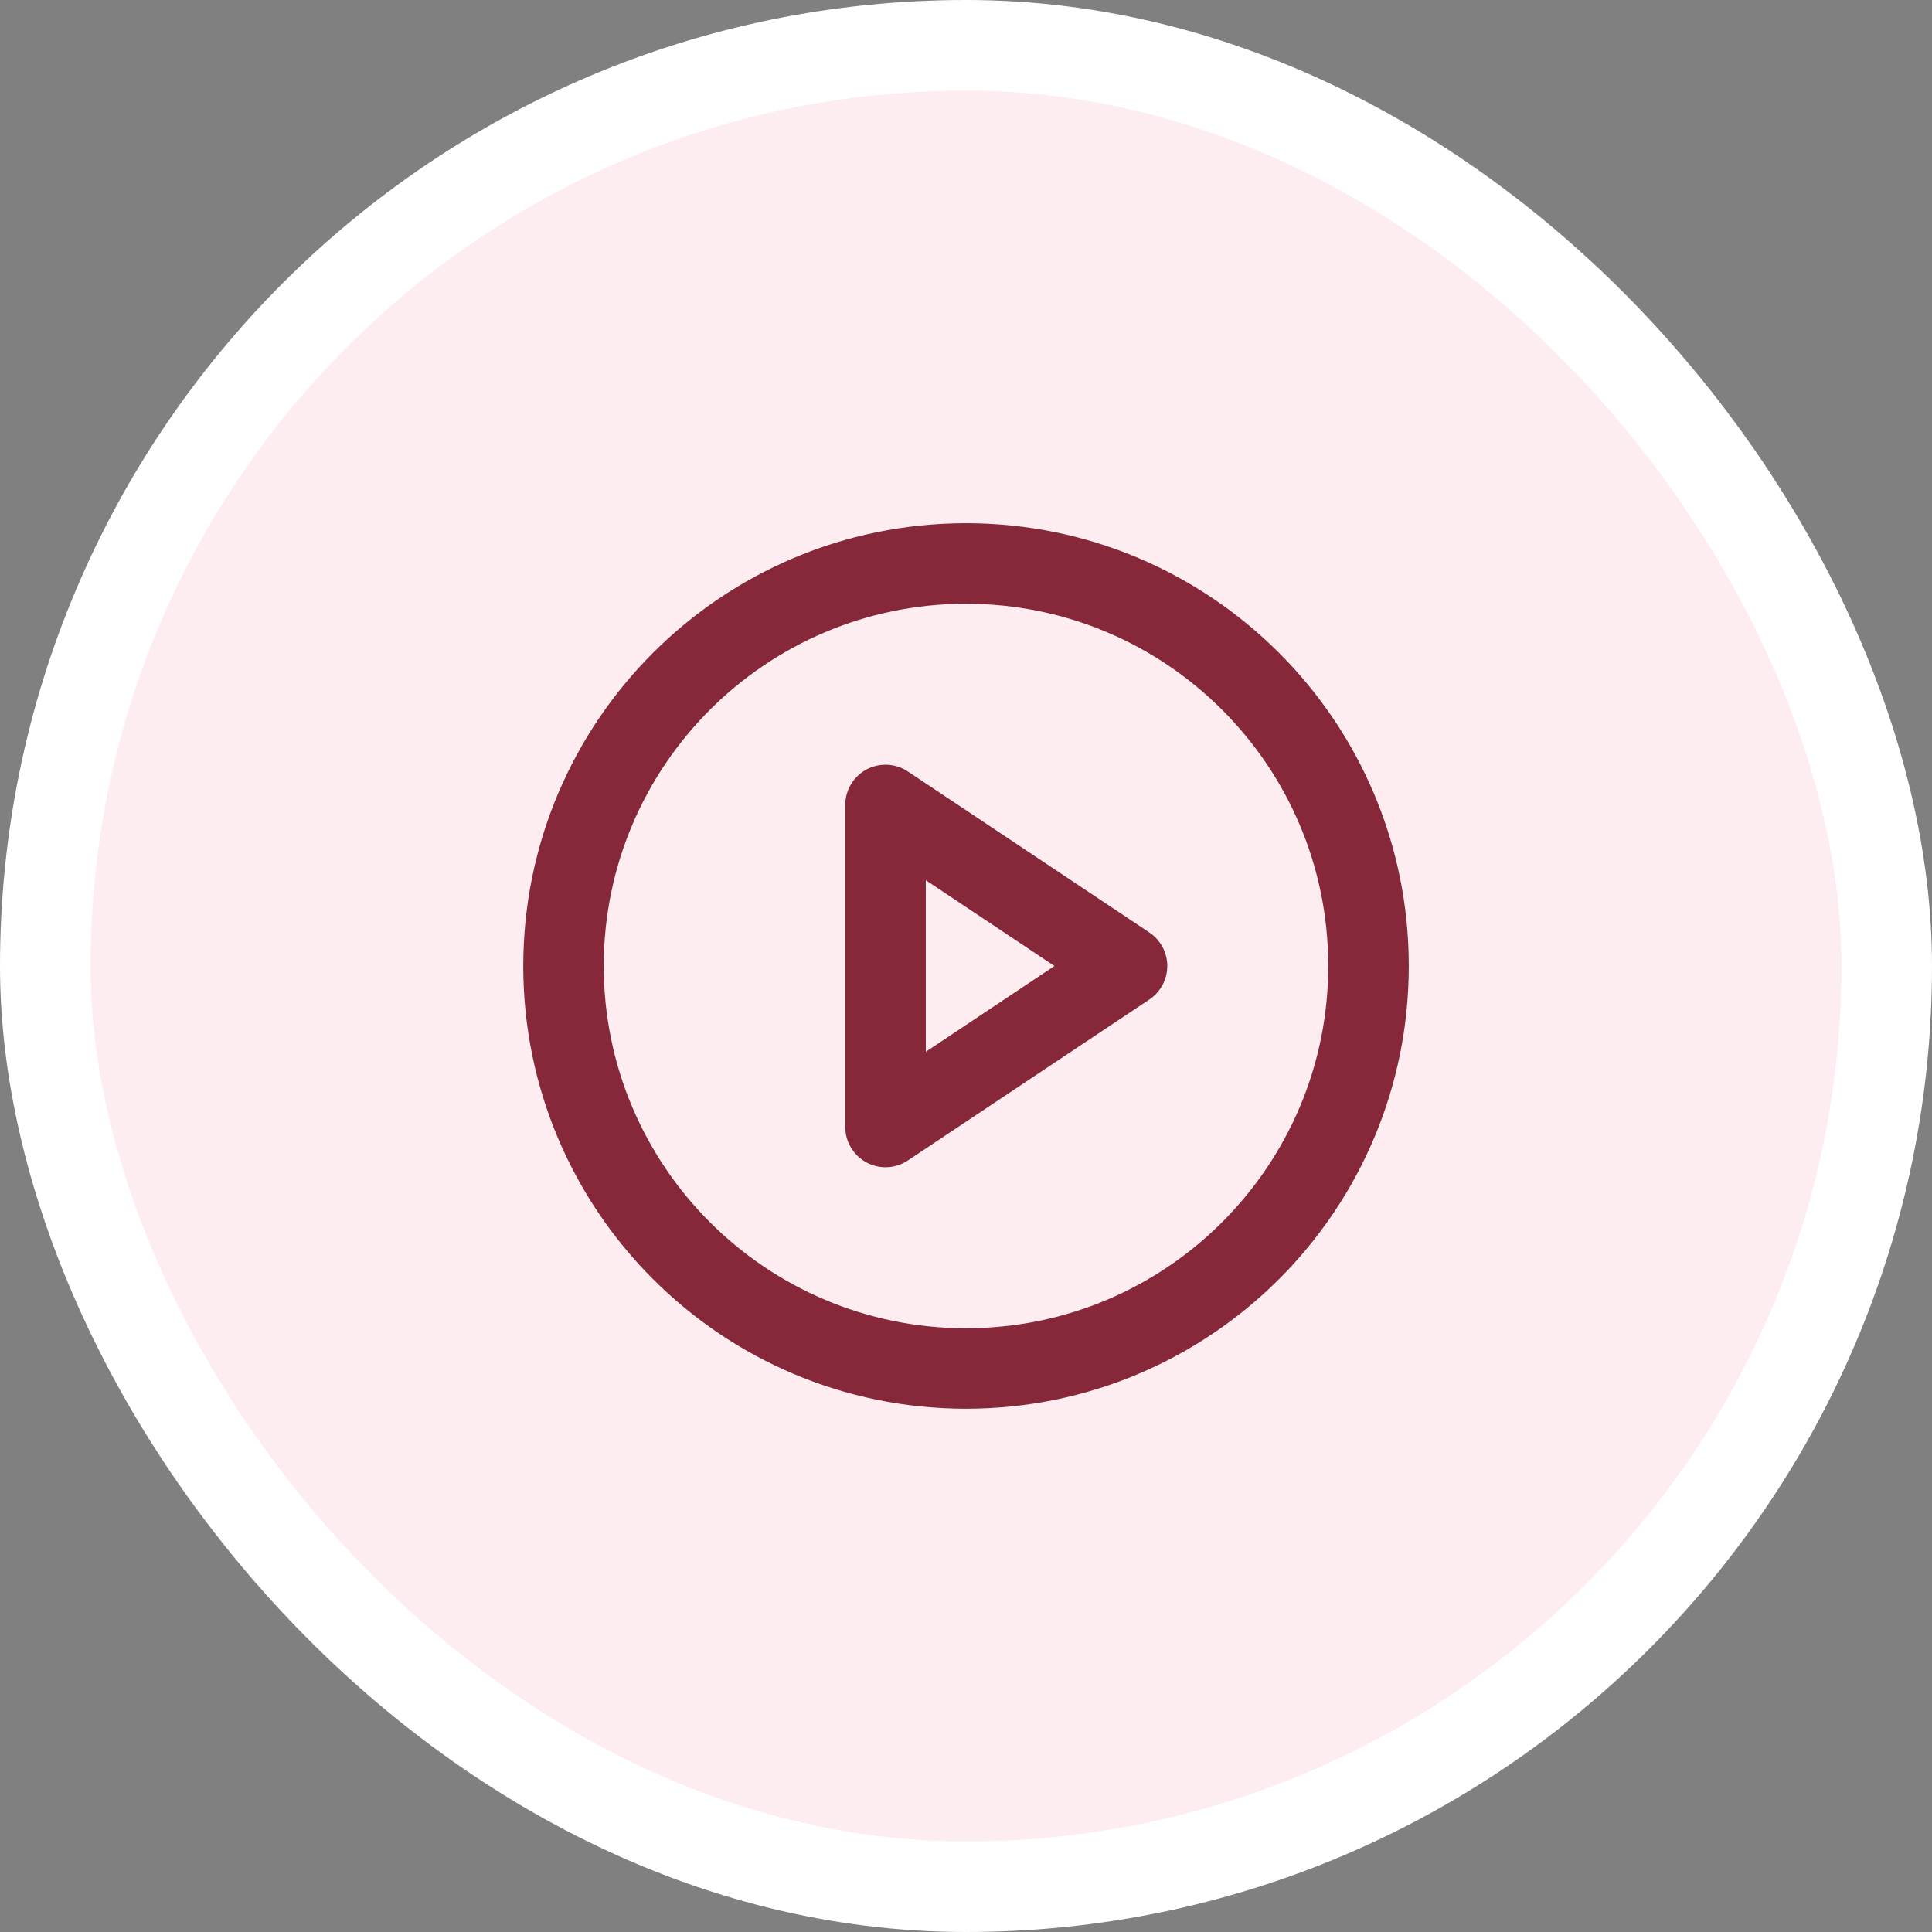 <svg width="32" height="32" viewBox="0 0 32 32" fill="none" xmlns="http://www.w3.org/2000/svg">
<rect x="0" y="0" width="32" height="32" fill="#808080" stroke="none"/>
<rect x="0.75" y="0.75" width="30.5" height="30.5" rx="15.25" fill="#FEEDF0"/>
<rect x="0.75" y="0.75" width="30.5" height="30.5" rx="15.25" stroke="white" stroke-width="1.5"/>
<g clip-path="url(#clip0_332_7939)">
<path fill-rule="evenodd" clip-rule="evenodd" d="M16 10C12.687 10 10 12.686 10 16C10 19.314 12.687 22 16 22C19.314 22 22 19.314 22 16C22 12.686 19.314 10 16 10ZM8.667 16C8.667 11.95 11.95 8.666 16 8.666C20.05 8.666 23.334 11.95 23.334 16C23.334 20.05 20.05 23.333 16 23.333C11.95 23.333 8.667 20.05 8.667 16ZM14.352 12.745C14.569 12.629 14.832 12.642 15.037 12.778L19.037 15.445C19.222 15.569 19.334 15.777 19.334 16C19.334 16.223 19.222 16.431 19.037 16.555L15.037 19.221C14.832 19.358 14.569 19.37 14.352 19.254C14.136 19.138 14 18.912 14 18.666V13.333C14 13.087 14.136 12.861 14.352 12.745ZM15.334 14.579V17.421L17.465 16L15.334 14.579Z" fill="#87273A"/>
</g>
<defs>
<clipPath id="clip0_332_7939">
<rect width="16" height="16" fill="white" transform="translate(8 8)"/>
</clipPath>
</defs>
</svg>

